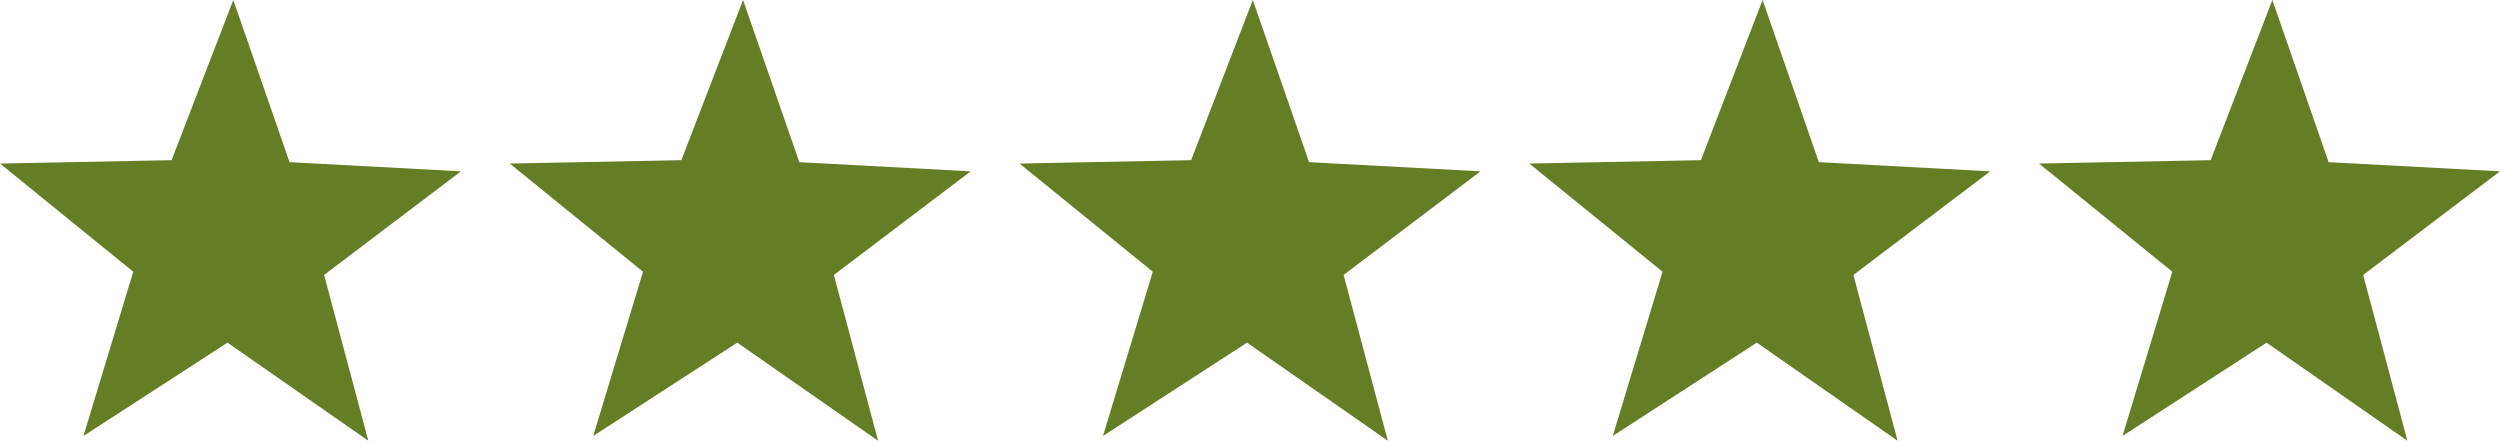 <?xml version="1.0" encoding="UTF-8"?><svg id="Layer_2" xmlns="http://www.w3.org/2000/svg" viewBox="0 0 628.382 110.792"><defs><style>.cls-1{fill:#657e26;}</style></defs><g id="Layer_1-2"><polygon class="cls-1" points="220.712 110.792 185.316 86.127 149.107 109.583 161.628 68.297 128.131 41.109 171.264 40.259 186.771 0 200.909 40.76 243.989 43.066 209.593 69.108 220.712 110.792"/><polygon class="cls-1" points="92.581 110.792 57.185 86.127 20.977 109.583 33.497 68.297 0 41.109 43.133 40.259 58.64 0 72.778 40.76 115.858 43.066 81.462 69.108 92.581 110.792"/><polygon class="cls-1" points="348.842 110.792 313.447 86.127 277.238 109.583 289.759 68.297 256.262 41.109 299.395 40.259 314.902 0 329.039 40.76 372.12 43.066 337.724 69.108 348.842 110.792"/><polygon class="cls-1" points="476.973 110.792 441.578 86.127 405.369 109.583 417.89 68.297 384.393 41.109 427.526 40.259 443.033 0 457.17 40.76 500.251 43.066 465.855 69.108 476.973 110.792"/><polygon class="cls-1" points="605.104 110.792 569.709 86.127 533.5 109.583 546.02 68.297 512.524 41.109 555.657 40.259 571.164 0 585.301 40.76 628.382 43.066 593.986 69.108 605.104 110.792"/></g></svg>